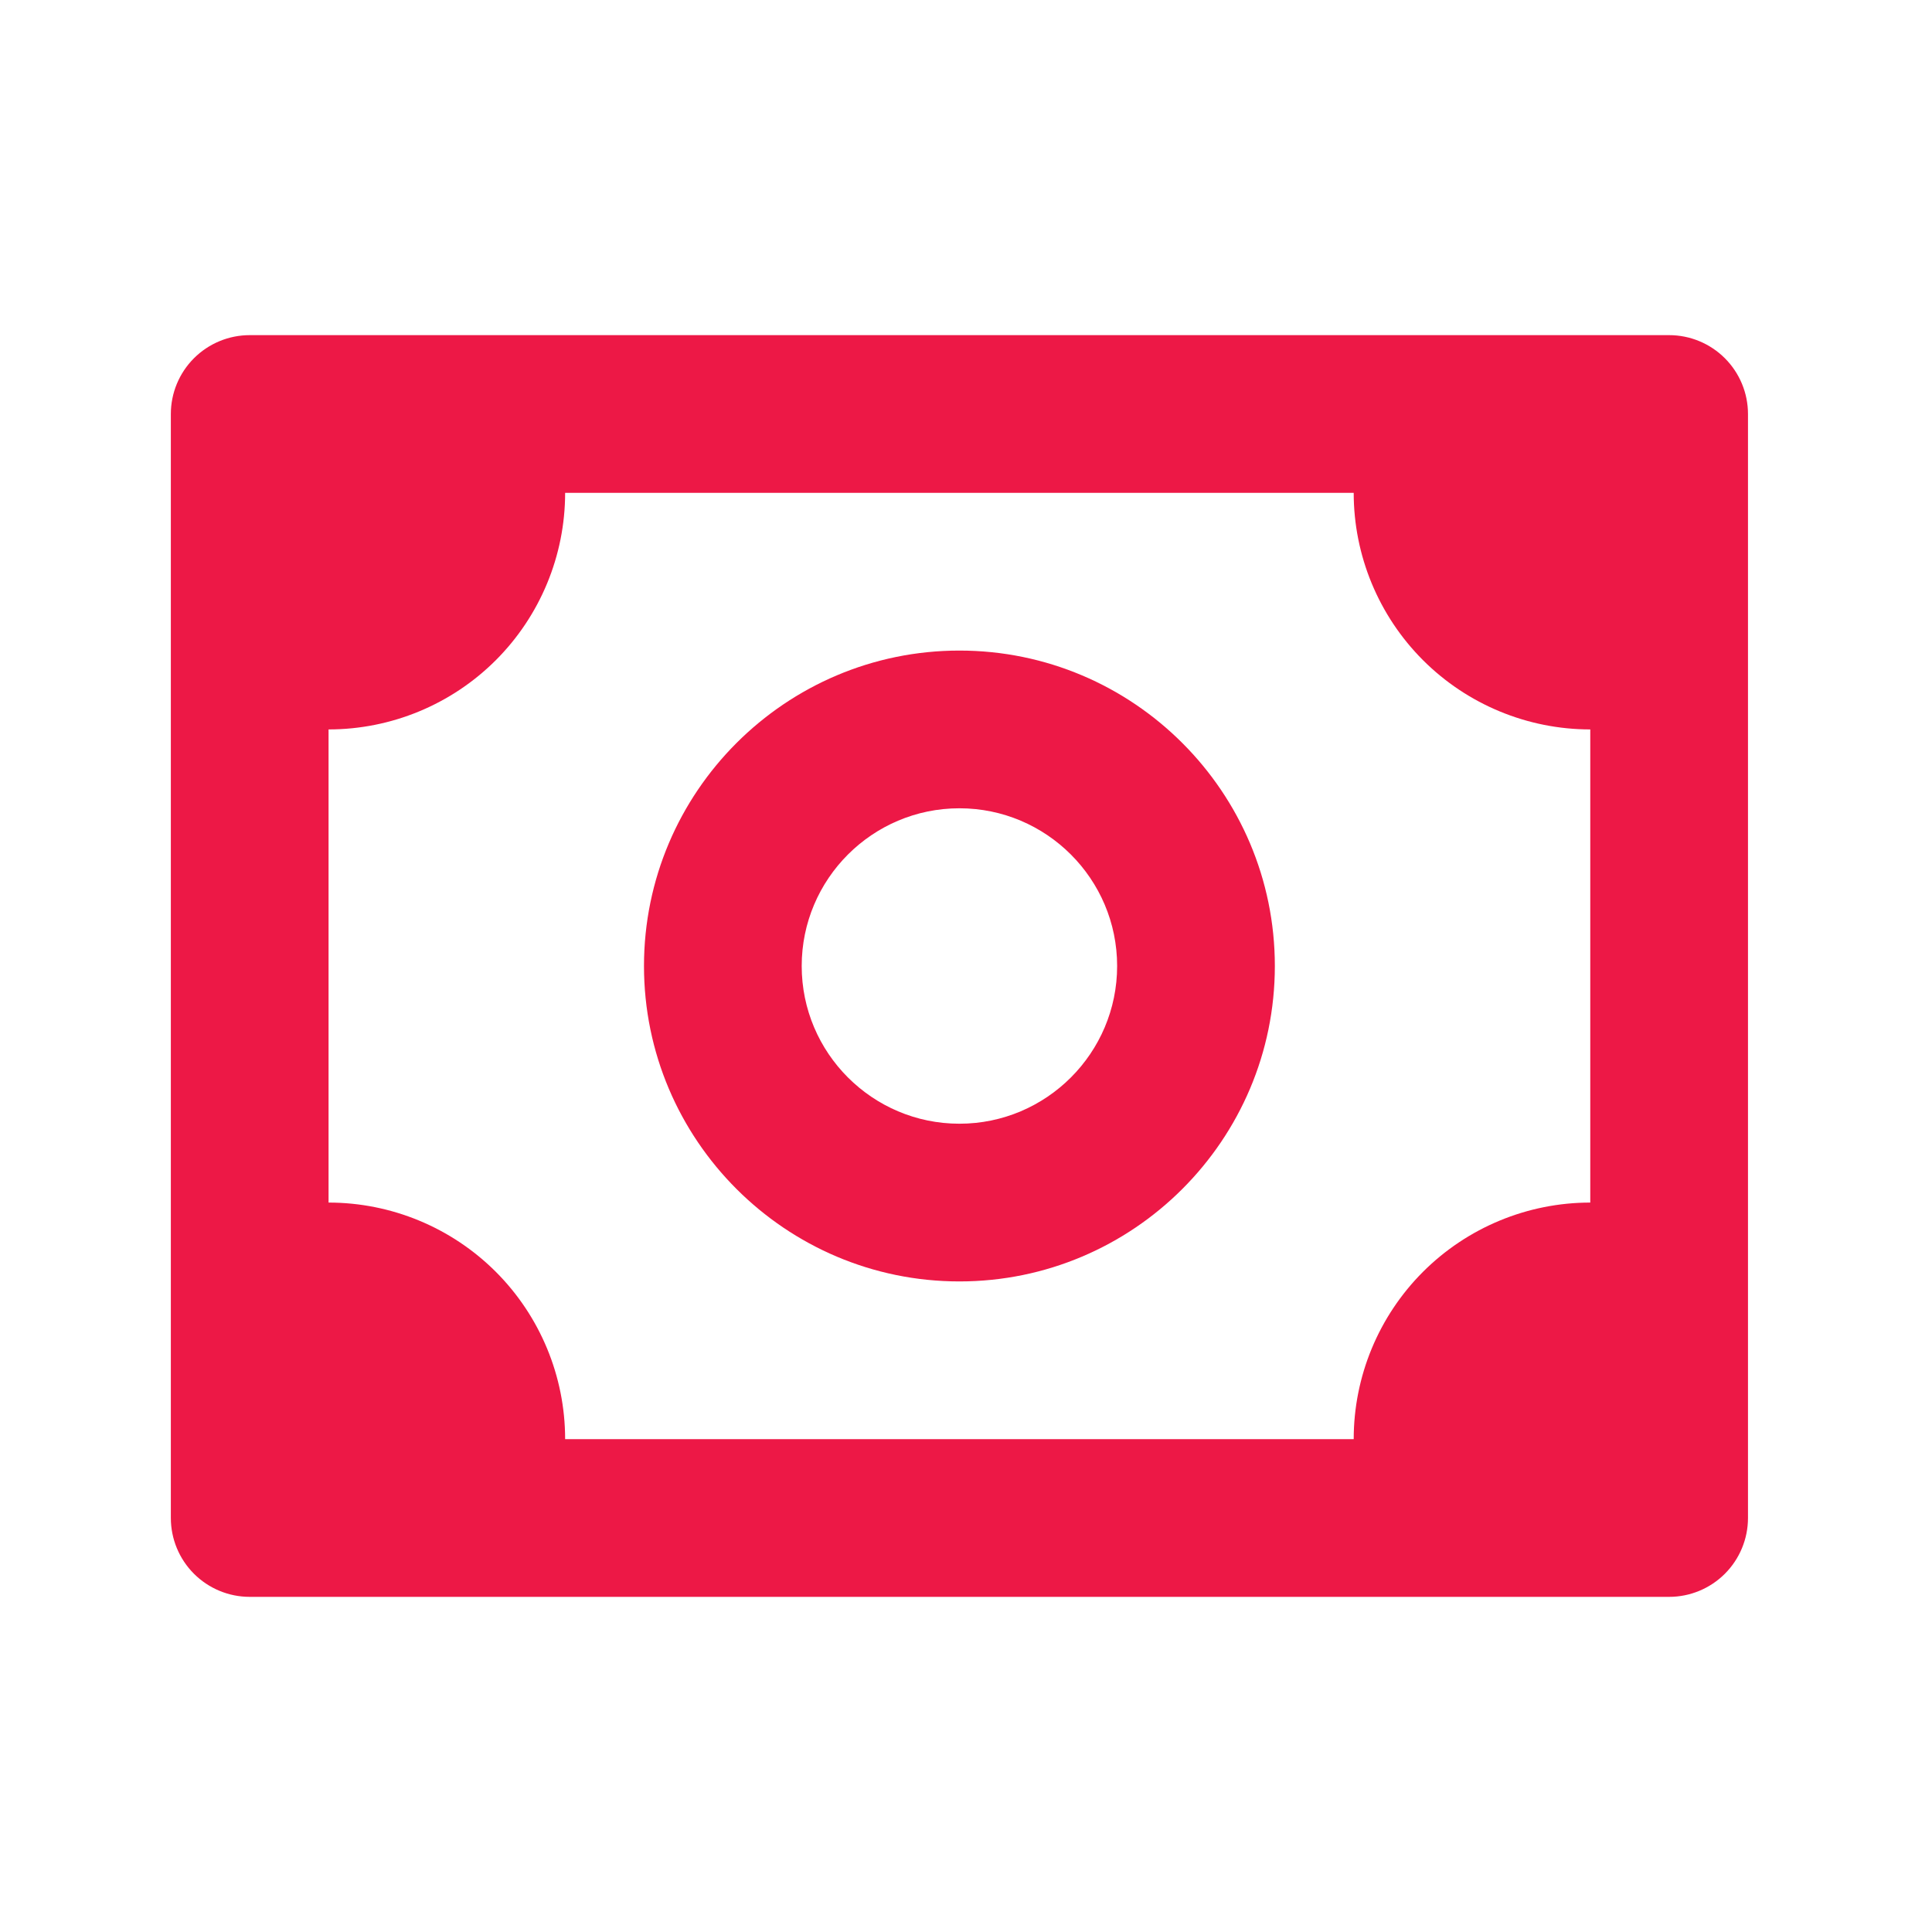<?xml version="1.0" encoding="UTF-8"?> <svg xmlns="http://www.w3.org/2000/svg" width="49" height="49" viewBox="0 0 49 49" fill="none"><path d="M42.333 8.5H6.333C5.803 8.5 5.294 8.711 4.919 9.086C4.544 9.461 4.333 9.97 4.333 10.5V38.5C4.333 39.03 4.544 39.539 4.919 39.914C5.294 40.289 5.803 40.5 6.333 40.5H42.333C42.863 40.5 43.372 40.289 43.747 39.914C44.122 39.539 44.333 39.03 44.333 38.5V10.5C44.333 9.97 44.122 9.461 43.747 9.086C43.372 8.711 42.863 8.5 42.333 8.5ZM40.333 30.5C38.742 30.5 37.216 31.132 36.09 32.257C34.965 33.383 34.333 34.909 34.333 36.5H14.333C14.333 34.909 13.701 33.383 12.576 32.257C11.45 31.132 9.924 30.5 8.333 30.5V18.5C9.924 18.5 11.45 17.868 12.576 16.743C13.701 15.617 14.333 14.091 14.333 12.5H34.333C34.333 14.091 34.965 15.617 36.09 16.743C37.216 17.868 38.742 18.5 40.333 18.5V30.5Z" fill="#ED1846"></path><path d="M24.333 16.5C19.921 16.5 16.333 20.088 16.333 24.5C16.333 28.912 19.921 32.5 24.333 32.5C28.745 32.5 32.333 28.912 32.333 24.5C32.333 20.088 28.745 16.5 24.333 16.5ZM24.333 28.5C22.127 28.5 20.333 26.706 20.333 24.5C20.333 22.294 22.127 20.5 24.333 20.5C26.539 20.5 28.333 22.294 28.333 24.5C28.333 26.706 26.539 28.5 24.333 28.5Z" fill="#ED1846"></path></svg> 